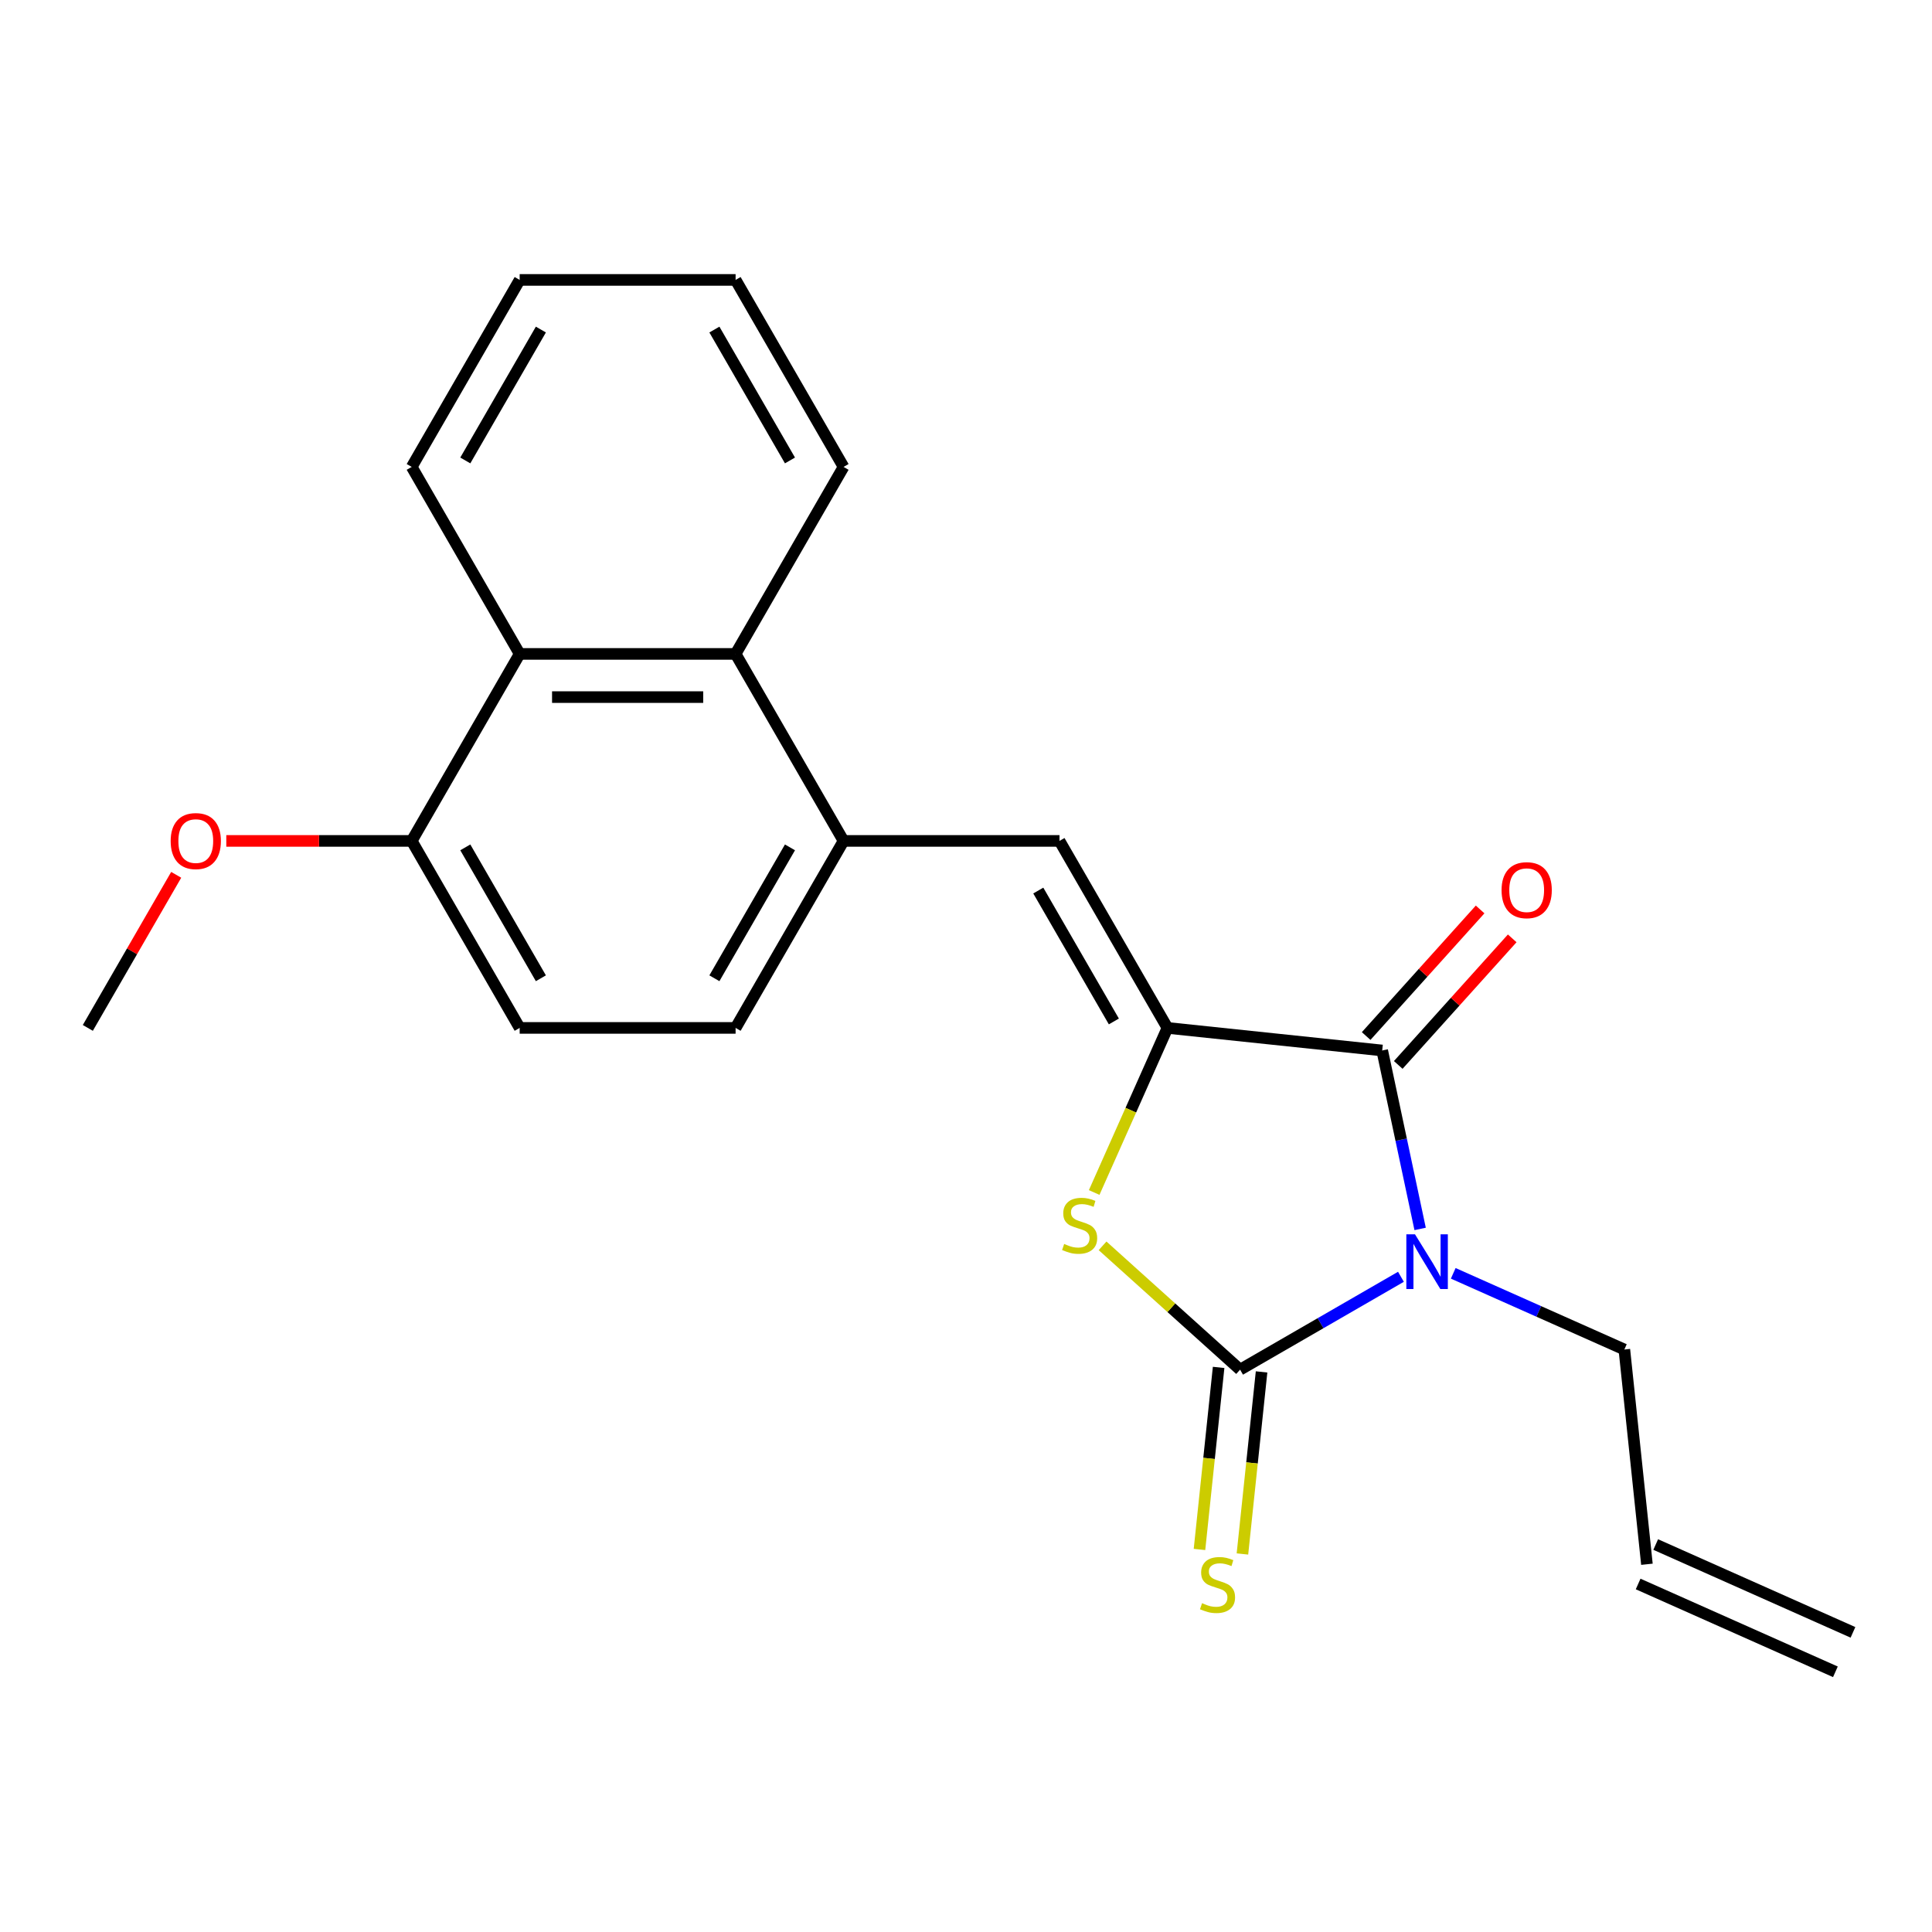 <?xml version='1.0' encoding='iso-8859-1'?>
<svg version='1.1' baseProfile='full'
              xmlns='http://www.w3.org/2000/svg'
                      xmlns:rdkit='http://www.rdkit.org/xml'
                      xmlns:xlink='http://www.w3.org/1999/xlink'
                  xml:space='preserve'
width='1000px' height='1000px' viewBox='0 0 1000 1000'>
<!-- END OF HEADER -->
<rect style='opacity:1.0;fill:#FFFFFF;stroke:none' width='1000' height='1000' x='0' y='0'> </rect>
<path class='bond-0' d='M 725.127,660.862 L 683.499,684.896' style='fill:none;fill-rule:evenodd;stroke:#0000FF;stroke-width:6px;stroke-linecap:butt;stroke-linejoin:miter;stroke-opacity:1' />
<path class='bond-0' d='M 683.499,684.896 L 641.871,708.93' style='fill:none;fill-rule:evenodd;stroke:#000000;stroke-width:6px;stroke-linecap:butt;stroke-linejoin:miter;stroke-opacity:1' />
<path class='bond-2' d='M 735.057,636.094 L 725.24,589.91' style='fill:none;fill-rule:evenodd;stroke:#0000FF;stroke-width:6px;stroke-linecap:butt;stroke-linejoin:miter;stroke-opacity:1' />
<path class='bond-2' d='M 725.24,589.91 L 715.424,543.727' style='fill:none;fill-rule:evenodd;stroke:#000000;stroke-width:6px;stroke-linecap:butt;stroke-linejoin:miter;stroke-opacity:1' />
<path class='bond-12' d='M 752.195,659.074 L 796.478,678.79' style='fill:none;fill-rule:evenodd;stroke:#0000FF;stroke-width:6px;stroke-linecap:butt;stroke-linejoin:miter;stroke-opacity:1' />
<path class='bond-12' d='M 796.478,678.79 L 840.762,698.506' style='fill:none;fill-rule:evenodd;stroke:#000000;stroke-width:6px;stroke-linecap:butt;stroke-linejoin:miter;stroke-opacity:1' />
<path class='bond-3' d='M 641.871,708.93 L 606.279,676.883' style='fill:none;fill-rule:evenodd;stroke:#000000;stroke-width:6px;stroke-linecap:butt;stroke-linejoin:miter;stroke-opacity:1' />
<path class='bond-3' d='M 606.279,676.883 L 570.688,644.837' style='fill:none;fill-rule:evenodd;stroke:#CCCC00;stroke-width:6px;stroke-linecap:butt;stroke-linejoin:miter;stroke-opacity:1' />
<path class='bond-8' d='M 630.756,707.762 L 625.803,754.88' style='fill:none;fill-rule:evenodd;stroke:#000000;stroke-width:6px;stroke-linecap:butt;stroke-linejoin:miter;stroke-opacity:1' />
<path class='bond-8' d='M 625.803,754.88 L 620.851,801.999' style='fill:none;fill-rule:evenodd;stroke:#CCCC00;stroke-width:6px;stroke-linecap:butt;stroke-linejoin:miter;stroke-opacity:1' />
<path class='bond-8' d='M 652.986,710.098 L 648.033,757.217' style='fill:none;fill-rule:evenodd;stroke:#000000;stroke-width:6px;stroke-linecap:butt;stroke-linejoin:miter;stroke-opacity:1' />
<path class='bond-8' d='M 648.033,757.217 L 643.081,804.335' style='fill:none;fill-rule:evenodd;stroke:#CCCC00;stroke-width:6px;stroke-linecap:butt;stroke-linejoin:miter;stroke-opacity:1' />
<path class='bond-1' d='M 604.272,532.044 L 715.424,543.727' style='fill:none;fill-rule:evenodd;stroke:#000000;stroke-width:6px;stroke-linecap:butt;stroke-linejoin:miter;stroke-opacity:1' />
<path class='bond-4' d='M 604.272,532.044 L 548.391,435.254' style='fill:none;fill-rule:evenodd;stroke:#000000;stroke-width:6px;stroke-linecap:butt;stroke-linejoin:miter;stroke-opacity:1' />
<path class='bond-4' d='M 576.532,528.702 L 537.415,460.949' style='fill:none;fill-rule:evenodd;stroke:#000000;stroke-width:6px;stroke-linecap:butt;stroke-linejoin:miter;stroke-opacity:1' />
<path class='bond-22' d='M 604.272,532.044 L 585.309,574.638' style='fill:none;fill-rule:evenodd;stroke:#000000;stroke-width:6px;stroke-linecap:butt;stroke-linejoin:miter;stroke-opacity:1' />
<path class='bond-22' d='M 585.309,574.638 L 566.345,617.231' style='fill:none;fill-rule:evenodd;stroke:#CCCC00;stroke-width:6px;stroke-linecap:butt;stroke-linejoin:miter;stroke-opacity:1' />
<path class='bond-9' d='M 723.729,551.205 L 753.225,518.448' style='fill:none;fill-rule:evenodd;stroke:#000000;stroke-width:6px;stroke-linecap:butt;stroke-linejoin:miter;stroke-opacity:1' />
<path class='bond-9' d='M 753.225,518.448 L 782.72,485.69' style='fill:none;fill-rule:evenodd;stroke:#FF0000;stroke-width:6px;stroke-linecap:butt;stroke-linejoin:miter;stroke-opacity:1' />
<path class='bond-9' d='M 707.118,536.248 L 736.613,503.491' style='fill:none;fill-rule:evenodd;stroke:#000000;stroke-width:6px;stroke-linecap:butt;stroke-linejoin:miter;stroke-opacity:1' />
<path class='bond-9' d='M 736.613,503.491 L 766.108,470.733' style='fill:none;fill-rule:evenodd;stroke:#FF0000;stroke-width:6px;stroke-linecap:butt;stroke-linejoin:miter;stroke-opacity:1' />
<path class='bond-5' d='M 548.391,435.254 L 436.627,435.254' style='fill:none;fill-rule:evenodd;stroke:#000000;stroke-width:6px;stroke-linecap:butt;stroke-linejoin:miter;stroke-opacity:1' />
<path class='bond-6' d='M 436.627,435.254 L 380.745,338.464' style='fill:none;fill-rule:evenodd;stroke:#000000;stroke-width:6px;stroke-linecap:butt;stroke-linejoin:miter;stroke-opacity:1' />
<path class='bond-11' d='M 436.627,435.254 L 380.745,532.044' style='fill:none;fill-rule:evenodd;stroke:#000000;stroke-width:6px;stroke-linecap:butt;stroke-linejoin:miter;stroke-opacity:1' />
<path class='bond-11' d='M 408.887,438.596 L 369.77,506.349' style='fill:none;fill-rule:evenodd;stroke:#000000;stroke-width:6px;stroke-linecap:butt;stroke-linejoin:miter;stroke-opacity:1' />
<path class='bond-7' d='M 380.745,338.464 L 268.982,338.464' style='fill:none;fill-rule:evenodd;stroke:#000000;stroke-width:6px;stroke-linecap:butt;stroke-linejoin:miter;stroke-opacity:1' />
<path class='bond-7' d='M 363.981,360.817 L 285.746,360.817' style='fill:none;fill-rule:evenodd;stroke:#000000;stroke-width:6px;stroke-linecap:butt;stroke-linejoin:miter;stroke-opacity:1' />
<path class='bond-17' d='M 380.745,338.464 L 436.627,241.674' style='fill:none;fill-rule:evenodd;stroke:#000000;stroke-width:6px;stroke-linecap:butt;stroke-linejoin:miter;stroke-opacity:1' />
<path class='bond-18' d='M 268.982,338.464 L 213.1,241.674' style='fill:none;fill-rule:evenodd;stroke:#000000;stroke-width:6px;stroke-linecap:butt;stroke-linejoin:miter;stroke-opacity:1' />
<path class='bond-23' d='M 268.982,338.464 L 213.1,435.254' style='fill:none;fill-rule:evenodd;stroke:#000000;stroke-width:6px;stroke-linecap:butt;stroke-linejoin:miter;stroke-opacity:1' />
<path class='bond-10' d='M 213.1,435.254 L 268.982,532.044' style='fill:none;fill-rule:evenodd;stroke:#000000;stroke-width:6px;stroke-linecap:butt;stroke-linejoin:miter;stroke-opacity:1' />
<path class='bond-10' d='M 240.84,438.596 L 279.957,506.349' style='fill:none;fill-rule:evenodd;stroke:#000000;stroke-width:6px;stroke-linecap:butt;stroke-linejoin:miter;stroke-opacity:1' />
<path class='bond-16' d='M 213.1,435.254 L 165.115,435.254' style='fill:none;fill-rule:evenodd;stroke:#000000;stroke-width:6px;stroke-linecap:butt;stroke-linejoin:miter;stroke-opacity:1' />
<path class='bond-16' d='M 165.115,435.254 L 117.13,435.254' style='fill:none;fill-rule:evenodd;stroke:#FF0000;stroke-width:6px;stroke-linecap:butt;stroke-linejoin:miter;stroke-opacity:1' />
<path class='bond-13' d='M 380.745,532.044 L 268.982,532.044' style='fill:none;fill-rule:evenodd;stroke:#000000;stroke-width:6px;stroke-linecap:butt;stroke-linejoin:miter;stroke-opacity:1' />
<path class='bond-14' d='M 840.762,698.506 L 852.444,809.658' style='fill:none;fill-rule:evenodd;stroke:#000000;stroke-width:6px;stroke-linecap:butt;stroke-linejoin:miter;stroke-opacity:1' />
<path class='bond-15' d='M 847.899,819.868 L 950,865.326' style='fill:none;fill-rule:evenodd;stroke:#000000;stroke-width:6px;stroke-linecap:butt;stroke-linejoin:miter;stroke-opacity:1' />
<path class='bond-15' d='M 856.99,799.448 L 959.091,844.906' style='fill:none;fill-rule:evenodd;stroke:#000000;stroke-width:6px;stroke-linecap:butt;stroke-linejoin:miter;stroke-opacity:1' />
<path class='bond-19' d='M 91.201,452.808 L 68.328,492.426' style='fill:none;fill-rule:evenodd;stroke:#FF0000;stroke-width:6px;stroke-linecap:butt;stroke-linejoin:miter;stroke-opacity:1' />
<path class='bond-19' d='M 68.328,492.426 L 45.455,532.044' style='fill:none;fill-rule:evenodd;stroke:#000000;stroke-width:6px;stroke-linecap:butt;stroke-linejoin:miter;stroke-opacity:1' />
<path class='bond-20' d='M 436.627,241.674 L 380.745,144.884' style='fill:none;fill-rule:evenodd;stroke:#000000;stroke-width:6px;stroke-linecap:butt;stroke-linejoin:miter;stroke-opacity:1' />
<path class='bond-20' d='M 408.887,238.332 L 369.77,170.579' style='fill:none;fill-rule:evenodd;stroke:#000000;stroke-width:6px;stroke-linecap:butt;stroke-linejoin:miter;stroke-opacity:1' />
<path class='bond-24' d='M 213.1,241.674 L 268.982,144.884' style='fill:none;fill-rule:evenodd;stroke:#000000;stroke-width:6px;stroke-linecap:butt;stroke-linejoin:miter;stroke-opacity:1' />
<path class='bond-24' d='M 240.84,238.332 L 279.957,170.579' style='fill:none;fill-rule:evenodd;stroke:#000000;stroke-width:6px;stroke-linecap:butt;stroke-linejoin:miter;stroke-opacity:1' />
<path class='bond-21' d='M 380.745,144.884 L 268.982,144.884' style='fill:none;fill-rule:evenodd;stroke:#000000;stroke-width:6px;stroke-linecap:butt;stroke-linejoin:miter;stroke-opacity:1' />
<path  class='atom-0' d='M 732.401 638.888
L 741.681 653.888
Q 742.601 655.368, 744.081 658.048
Q 745.561 660.728, 745.641 660.888
L 745.641 638.888
L 749.401 638.888
L 749.401 667.208
L 745.521 667.208
L 735.561 650.808
Q 734.401 648.888, 733.161 646.688
Q 731.961 644.488, 731.601 643.808
L 731.601 667.208
L 727.921 667.208
L 727.921 638.888
L 732.401 638.888
' fill='#0000FF'/>
<path  class='atom-4' d='M 550.814 643.865
Q 551.134 643.985, 552.454 644.545
Q 553.774 645.105, 555.214 645.465
Q 556.694 645.785, 558.134 645.785
Q 560.814 645.785, 562.374 644.505
Q 563.934 643.185, 563.934 640.905
Q 563.934 639.345, 563.134 638.385
Q 562.374 637.425, 561.174 636.905
Q 559.974 636.385, 557.974 635.785
Q 555.454 635.025, 553.934 634.305
Q 552.454 633.585, 551.374 632.065
Q 550.334 630.545, 550.334 627.985
Q 550.334 624.425, 552.734 622.225
Q 555.174 620.025, 559.974 620.025
Q 563.254 620.025, 566.974 621.585
L 566.054 624.665
Q 562.654 623.265, 560.094 623.265
Q 557.334 623.265, 555.814 624.425
Q 554.294 625.545, 554.334 627.505
Q 554.334 629.025, 555.094 629.945
Q 555.894 630.865, 557.014 631.385
Q 558.174 631.905, 560.094 632.505
Q 562.654 633.305, 564.174 634.105
Q 565.694 634.905, 566.774 636.545
Q 567.894 638.145, 567.894 640.905
Q 567.894 644.825, 565.254 646.945
Q 562.654 649.025, 558.294 649.025
Q 555.774 649.025, 553.854 648.465
Q 551.974 647.945, 549.734 647.025
L 550.814 643.865
' fill='#CCCC00'/>
<path  class='atom-9' d='M 622.188 829.801
Q 622.508 829.921, 623.828 830.481
Q 625.148 831.041, 626.588 831.401
Q 628.068 831.721, 629.508 831.721
Q 632.188 831.721, 633.748 830.441
Q 635.308 829.121, 635.308 826.841
Q 635.308 825.281, 634.508 824.321
Q 633.748 823.361, 632.548 822.841
Q 631.348 822.321, 629.348 821.721
Q 626.828 820.961, 625.308 820.241
Q 623.828 819.521, 622.748 818.001
Q 621.708 816.481, 621.708 813.921
Q 621.708 810.361, 624.108 808.161
Q 626.548 805.961, 631.348 805.961
Q 634.628 805.961, 638.348 807.521
L 637.428 810.601
Q 634.028 809.201, 631.468 809.201
Q 628.708 809.201, 627.188 810.361
Q 625.668 811.481, 625.708 813.441
Q 625.708 814.961, 626.468 815.881
Q 627.268 816.801, 628.388 817.321
Q 629.548 817.841, 631.468 818.441
Q 634.028 819.241, 635.548 820.041
Q 637.068 820.841, 638.148 822.481
Q 639.268 824.081, 639.268 826.841
Q 639.268 830.761, 636.628 832.881
Q 634.028 834.961, 629.668 834.961
Q 627.148 834.961, 625.228 834.401
Q 623.348 833.881, 621.108 832.961
L 622.188 829.801
' fill='#CCCC00'/>
<path  class='atom-10' d='M 777.208 460.75
Q 777.208 453.95, 780.568 450.15
Q 783.928 446.35, 790.208 446.35
Q 796.488 446.35, 799.848 450.15
Q 803.208 453.95, 803.208 460.75
Q 803.208 467.63, 799.808 471.55
Q 796.408 475.43, 790.208 475.43
Q 783.968 475.43, 780.568 471.55
Q 777.208 467.67, 777.208 460.75
M 790.208 472.23
Q 794.528 472.23, 796.848 469.35
Q 799.208 466.43, 799.208 460.75
Q 799.208 455.19, 796.848 452.39
Q 794.528 449.55, 790.208 449.55
Q 785.888 449.55, 783.528 452.35
Q 781.208 455.15, 781.208 460.75
Q 781.208 466.47, 783.528 469.35
Q 785.888 472.23, 790.208 472.23
' fill='#FF0000'/>
<path  class='atom-17' d='M 88.336 435.334
Q 88.336 428.534, 91.696 424.734
Q 95.056 420.934, 101.336 420.934
Q 107.616 420.934, 110.976 424.734
Q 114.336 428.534, 114.336 435.334
Q 114.336 442.214, 110.936 446.134
Q 107.536 450.014, 101.336 450.014
Q 95.096 450.014, 91.696 446.134
Q 88.336 442.254, 88.336 435.334
M 101.336 446.814
Q 105.656 446.814, 107.976 443.934
Q 110.336 441.014, 110.336 435.334
Q 110.336 429.774, 107.976 426.974
Q 105.656 424.134, 101.336 424.134
Q 97.016 424.134, 94.656 426.934
Q 92.336 429.734, 92.336 435.334
Q 92.336 441.054, 94.656 443.934
Q 97.016 446.814, 101.336 446.814
' fill='#FF0000'/>
</svg>
